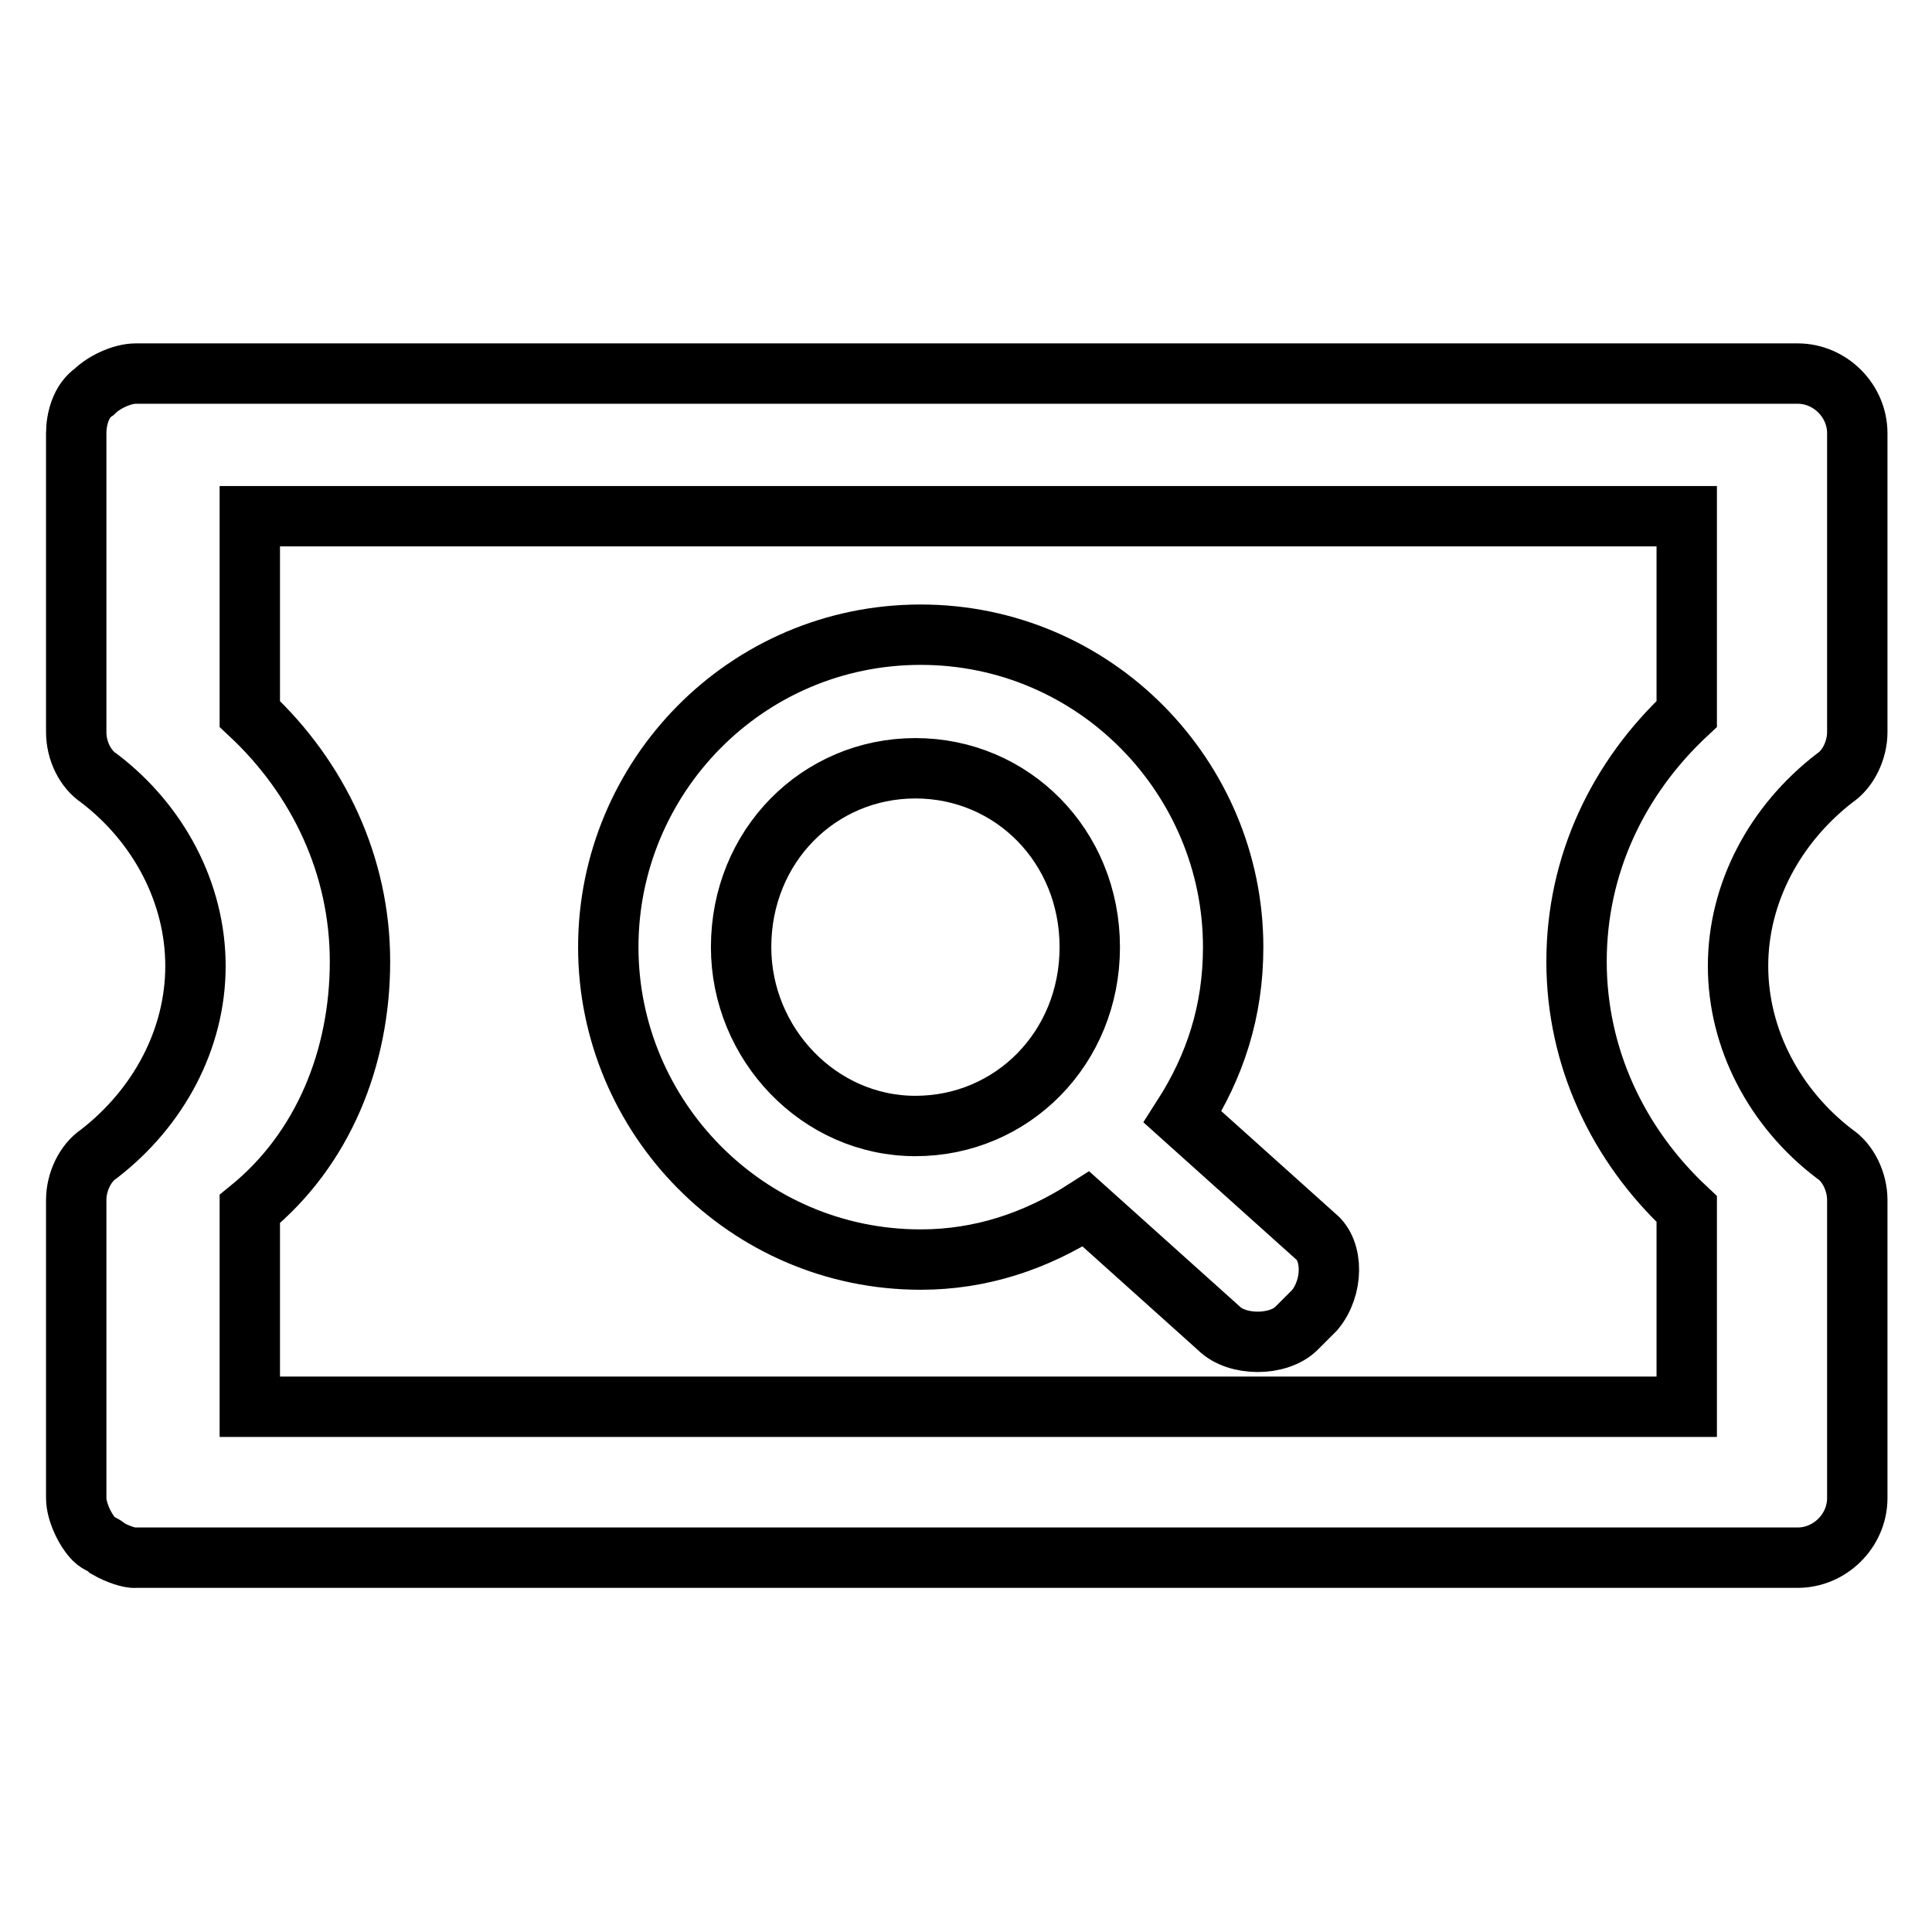 <?xml version="1.0" encoding="utf-8"?>
<!-- Svg Vector Icons : http://www.onlinewebfonts.com/icon -->
<!DOCTYPE svg PUBLIC "-//W3C//DTD SVG 1.1//EN" "http://www.w3.org/Graphics/SVG/1.1/DTD/svg11.dtd">
<svg version="1.1" xmlns="http://www.w3.org/2000/svg" xmlns:xlink="http://www.w3.org/1999/xlink" x="0px" y="0px" viewBox="0 0 256 256" enable-background="new 0 0 256 256" xml:space="preserve">
<g> <path stroke-width="8" fill-opacity="0" stroke="#000000"  d="M14.3,205.2c-0.6-0.6-1.2-0.6-1.8-1.2c-1.2-1.2-2.4-3.7-2.4-5.5V159c0-2.4,1.2-4.9,3-6.1 c7.9-6.1,12.8-15.2,12.8-24.9c0-9.7-4.9-18.9-12.8-24.9c-1.8-1.2-3-3.6-3-6.1V57.4c0-1.8,0.6-4.3,2.4-5.5c1.2-1.2,3.6-2.4,5.5-2.4 h220.2c4.3,0,7.9,3.6,7.9,7.9V97c0,2.4-1.2,4.9-3,6.1c-7.9,6.1-12.8,15.2-12.8,24.9c0,9.7,4.9,18.9,12.8,24.9c1.8,1.2,3,3.7,3,6.1 v39.5c0,4.3-3.6,7.9-7.9,7.9H17.9C17.3,206.5,15.5,205.9,14.3,205.2z M33.1,160.2v26.2h190.4v-26.2c-9.1-8.5-14.6-20.1-14.6-32.8 c0-12.8,5.5-24.3,14.6-32.8V68.4H33.1v26.2c9.1,8.5,14.6,20.1,14.6,32.8C47.7,140.2,42.8,152.3,33.1,160.2z M174.2,173.6l-2.4,2.4 c-2.4,2.4-7.9,2.4-10.3,0l-17.6-15.8c-6.7,4.3-14,6.7-21.9,6.7c-23.1,0-41.4-18.9-41.4-41.4s18.2-41.4,41.4-41.4 c23.1,0,41.4,18.9,41.4,41.4c0,8.5-2.4,15.8-6.7,22.5l17.6,15.8C176.7,165.7,176.7,170.6,174.2,173.6L174.2,173.6z M121.3,101.8 c-12.8,0-23.1,10.3-23.1,23.7c0,12.8,10.3,23.7,23.1,23.7c12.8,0,23.1-10.3,23.1-23.7S134.1,101.8,121.3,101.8z"/></g>
</svg>